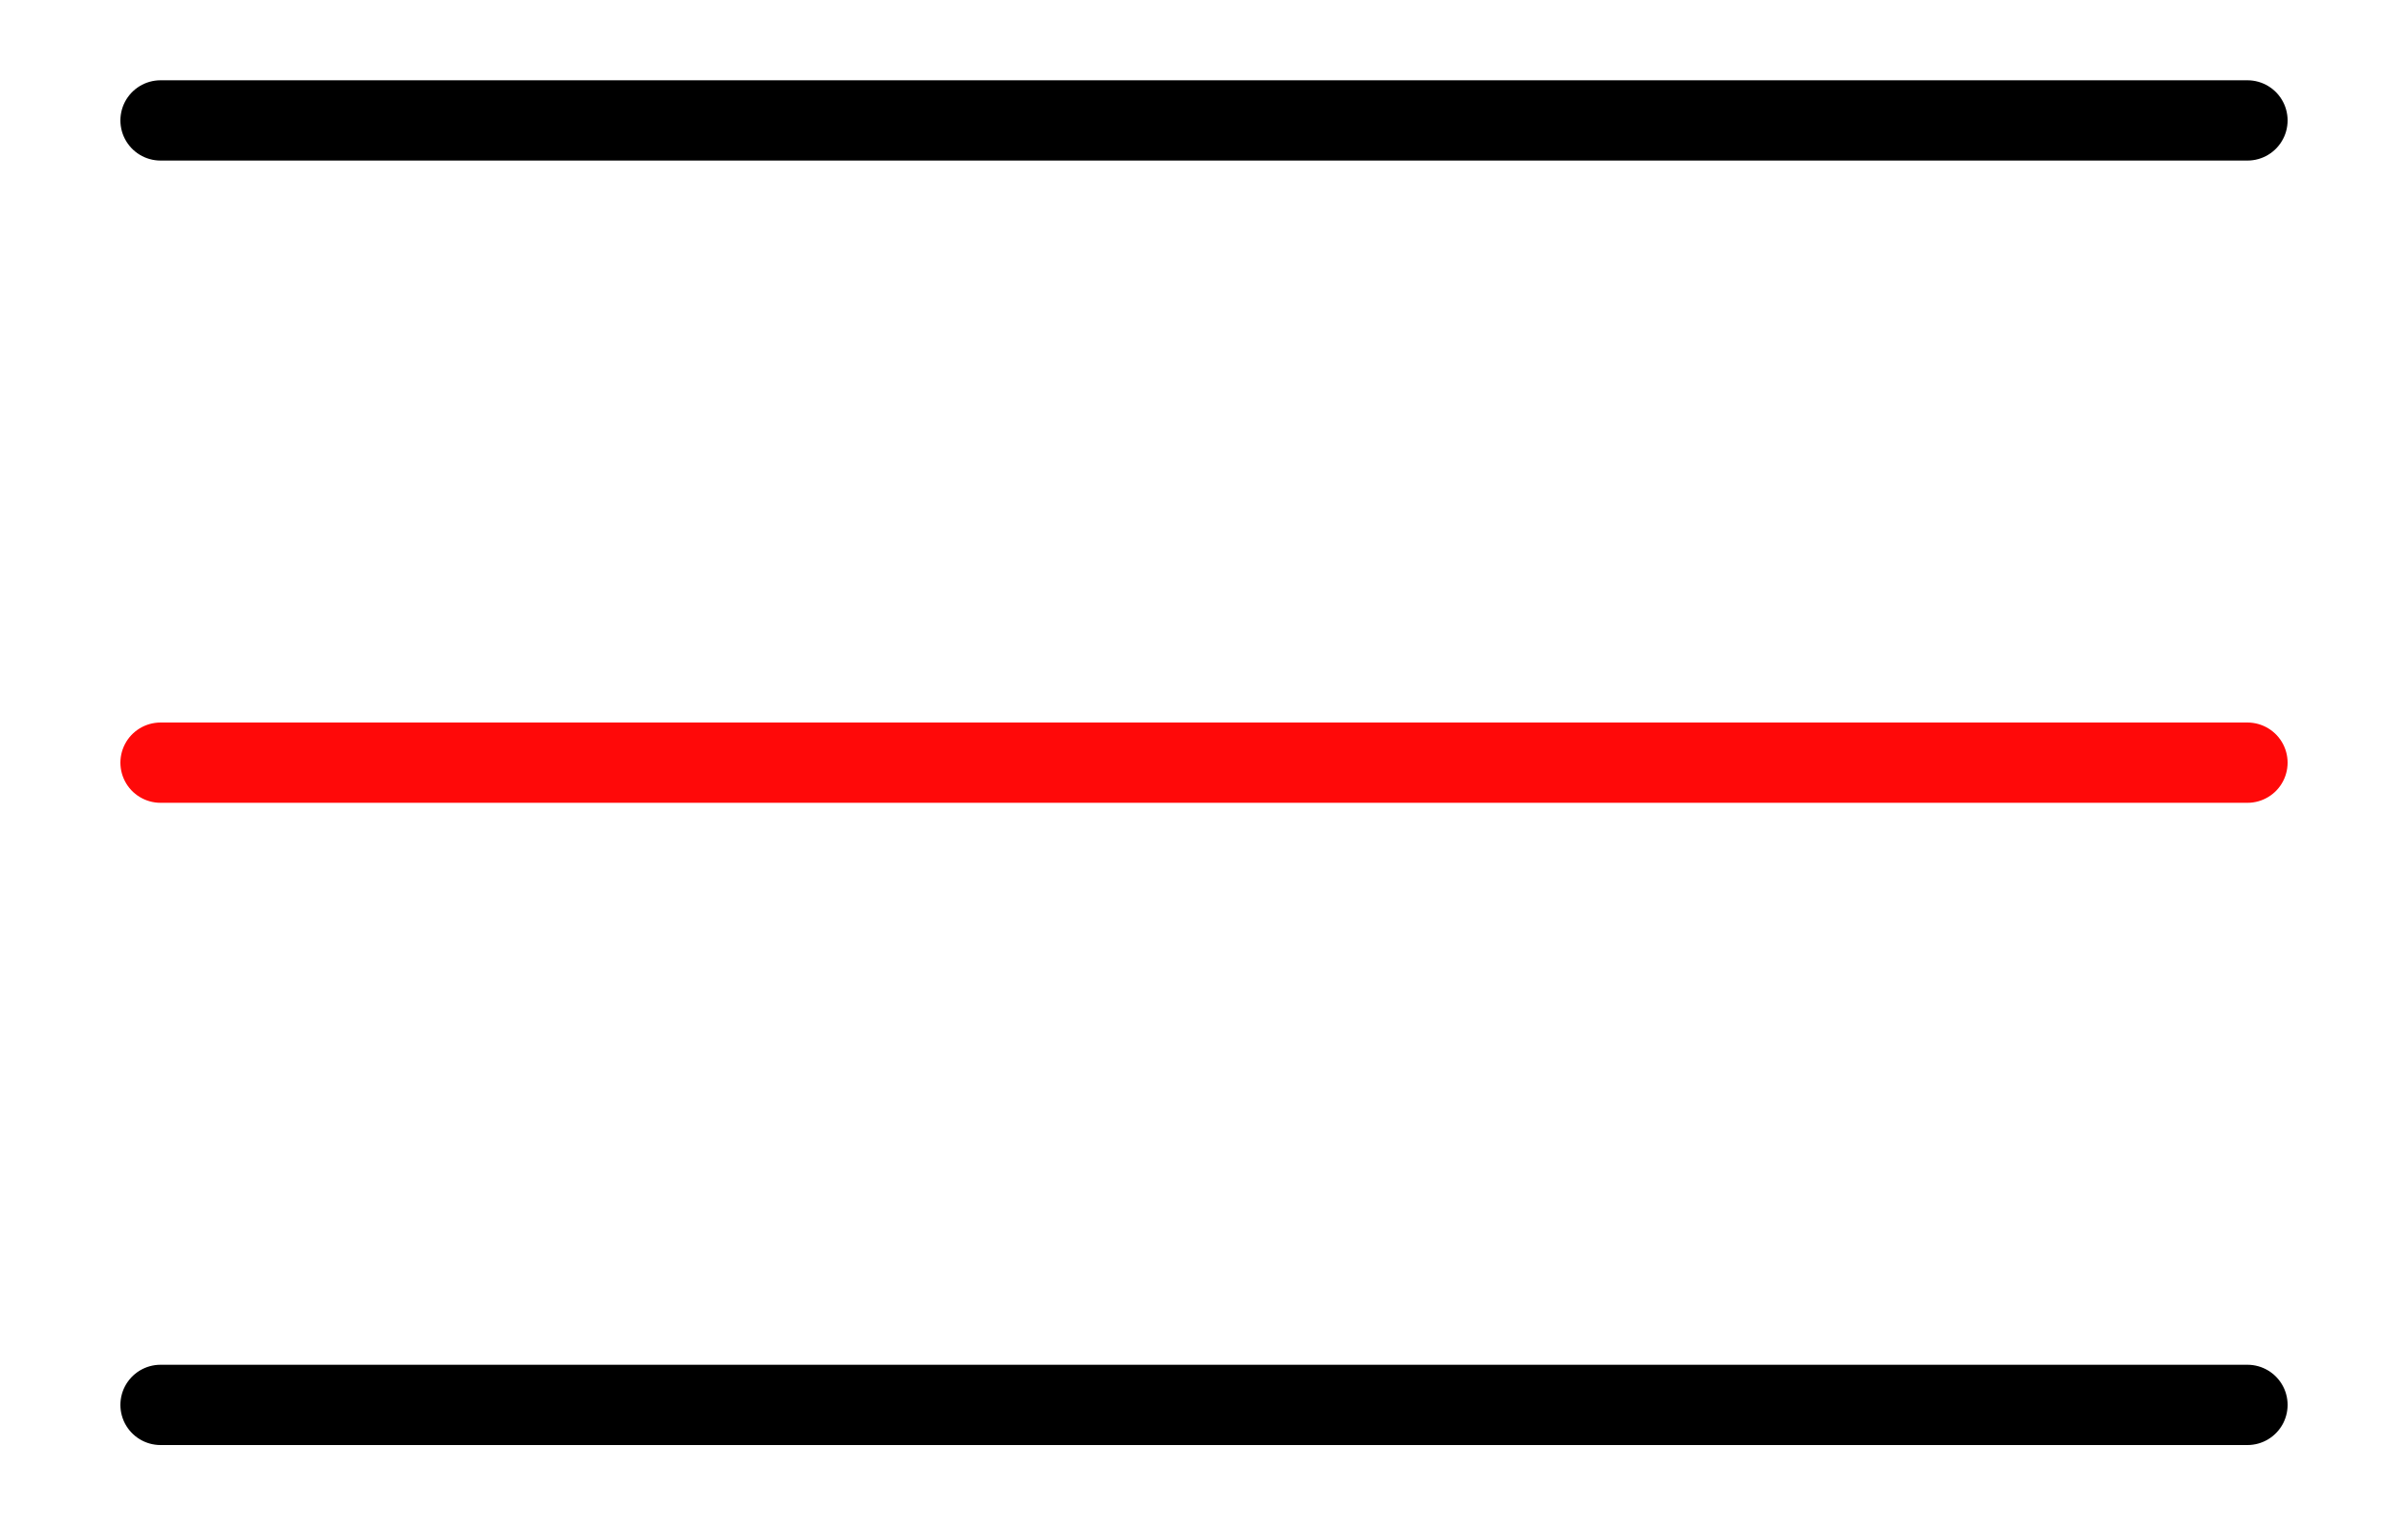 <?xml version="1.0" encoding="UTF-8"?> <svg xmlns="http://www.w3.org/2000/svg" width="30" height="19" viewBox="0 0 30 19" fill="none"><path d="M2 1.5H28" stroke="black" stroke-linecap="round"></path><path d="M2 9.5H28" stroke="#FF0909" stroke-linecap="round"></path><path d="M2 17.5H28" stroke="black" stroke-linecap="round"></path></svg> 